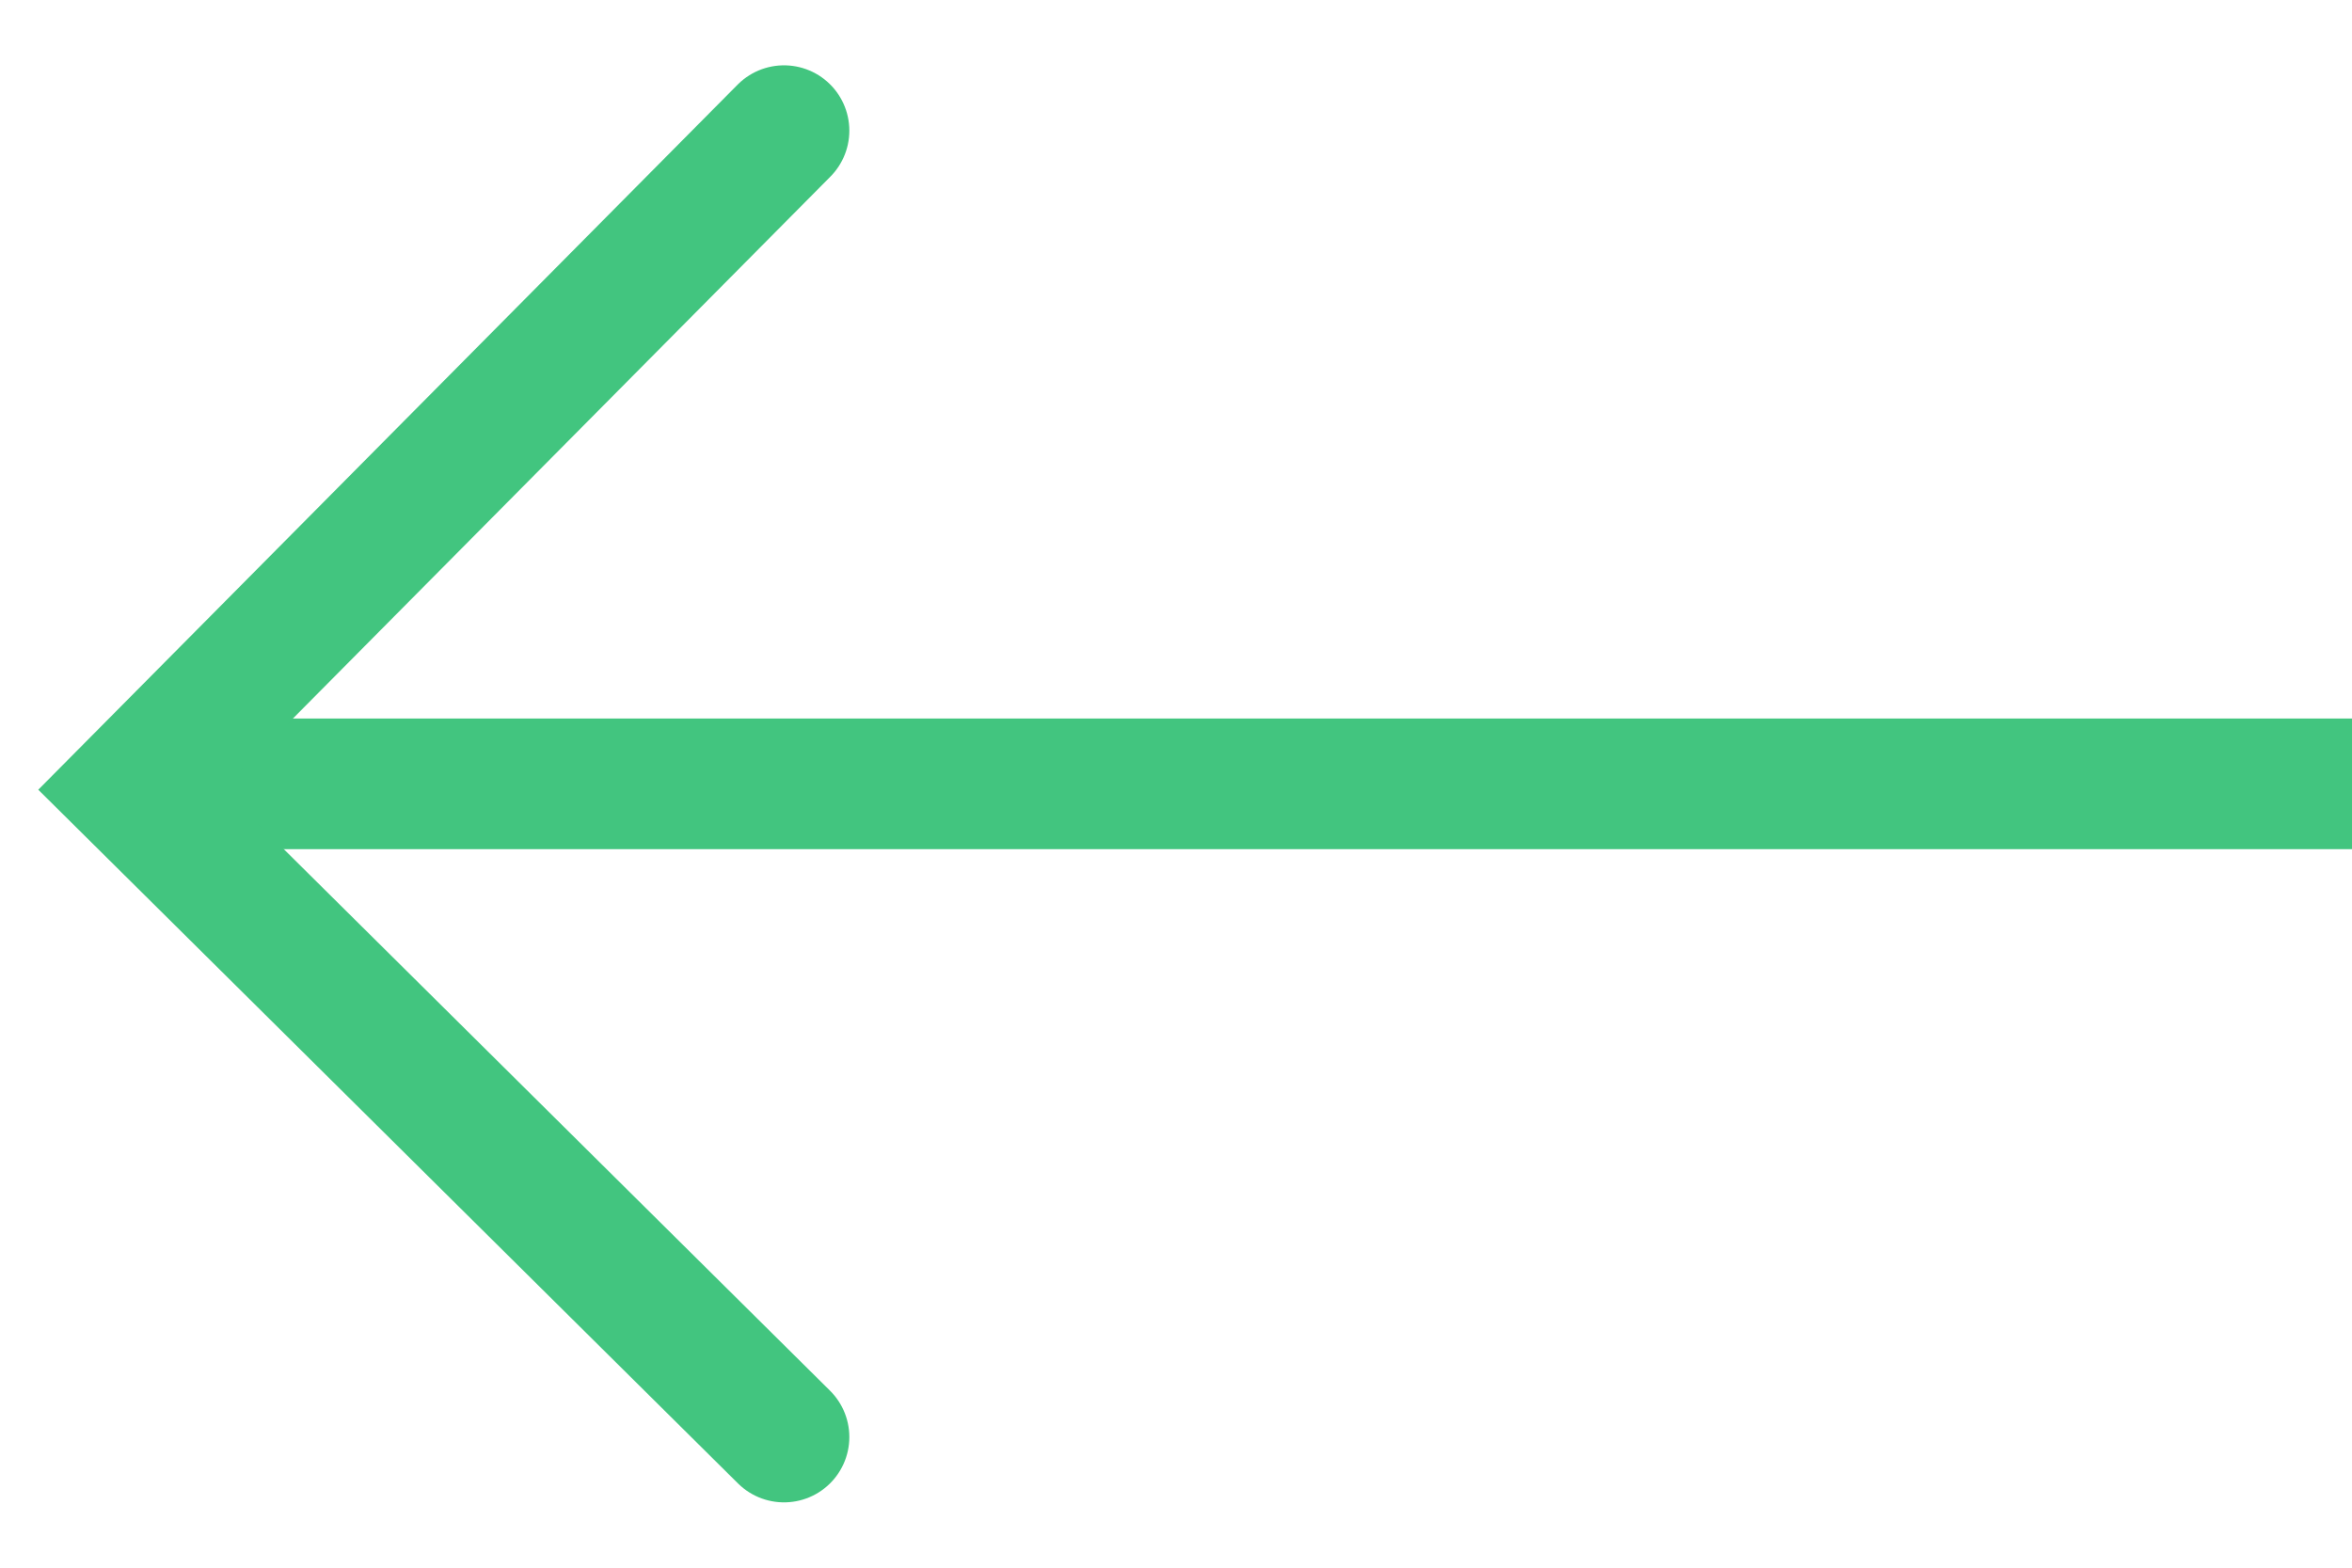 <?xml version="1.0" encoding="UTF-8"?> <svg xmlns="http://www.w3.org/2000/svg" width="18" height="12" viewBox="0 0 18 12" fill="none"> <path d="M18 6H1" stroke="#42C57F"></path> <path d="M6 11L1 6.042L6 1" stroke="#42C57F" stroke-linecap="round"></path> </svg> 